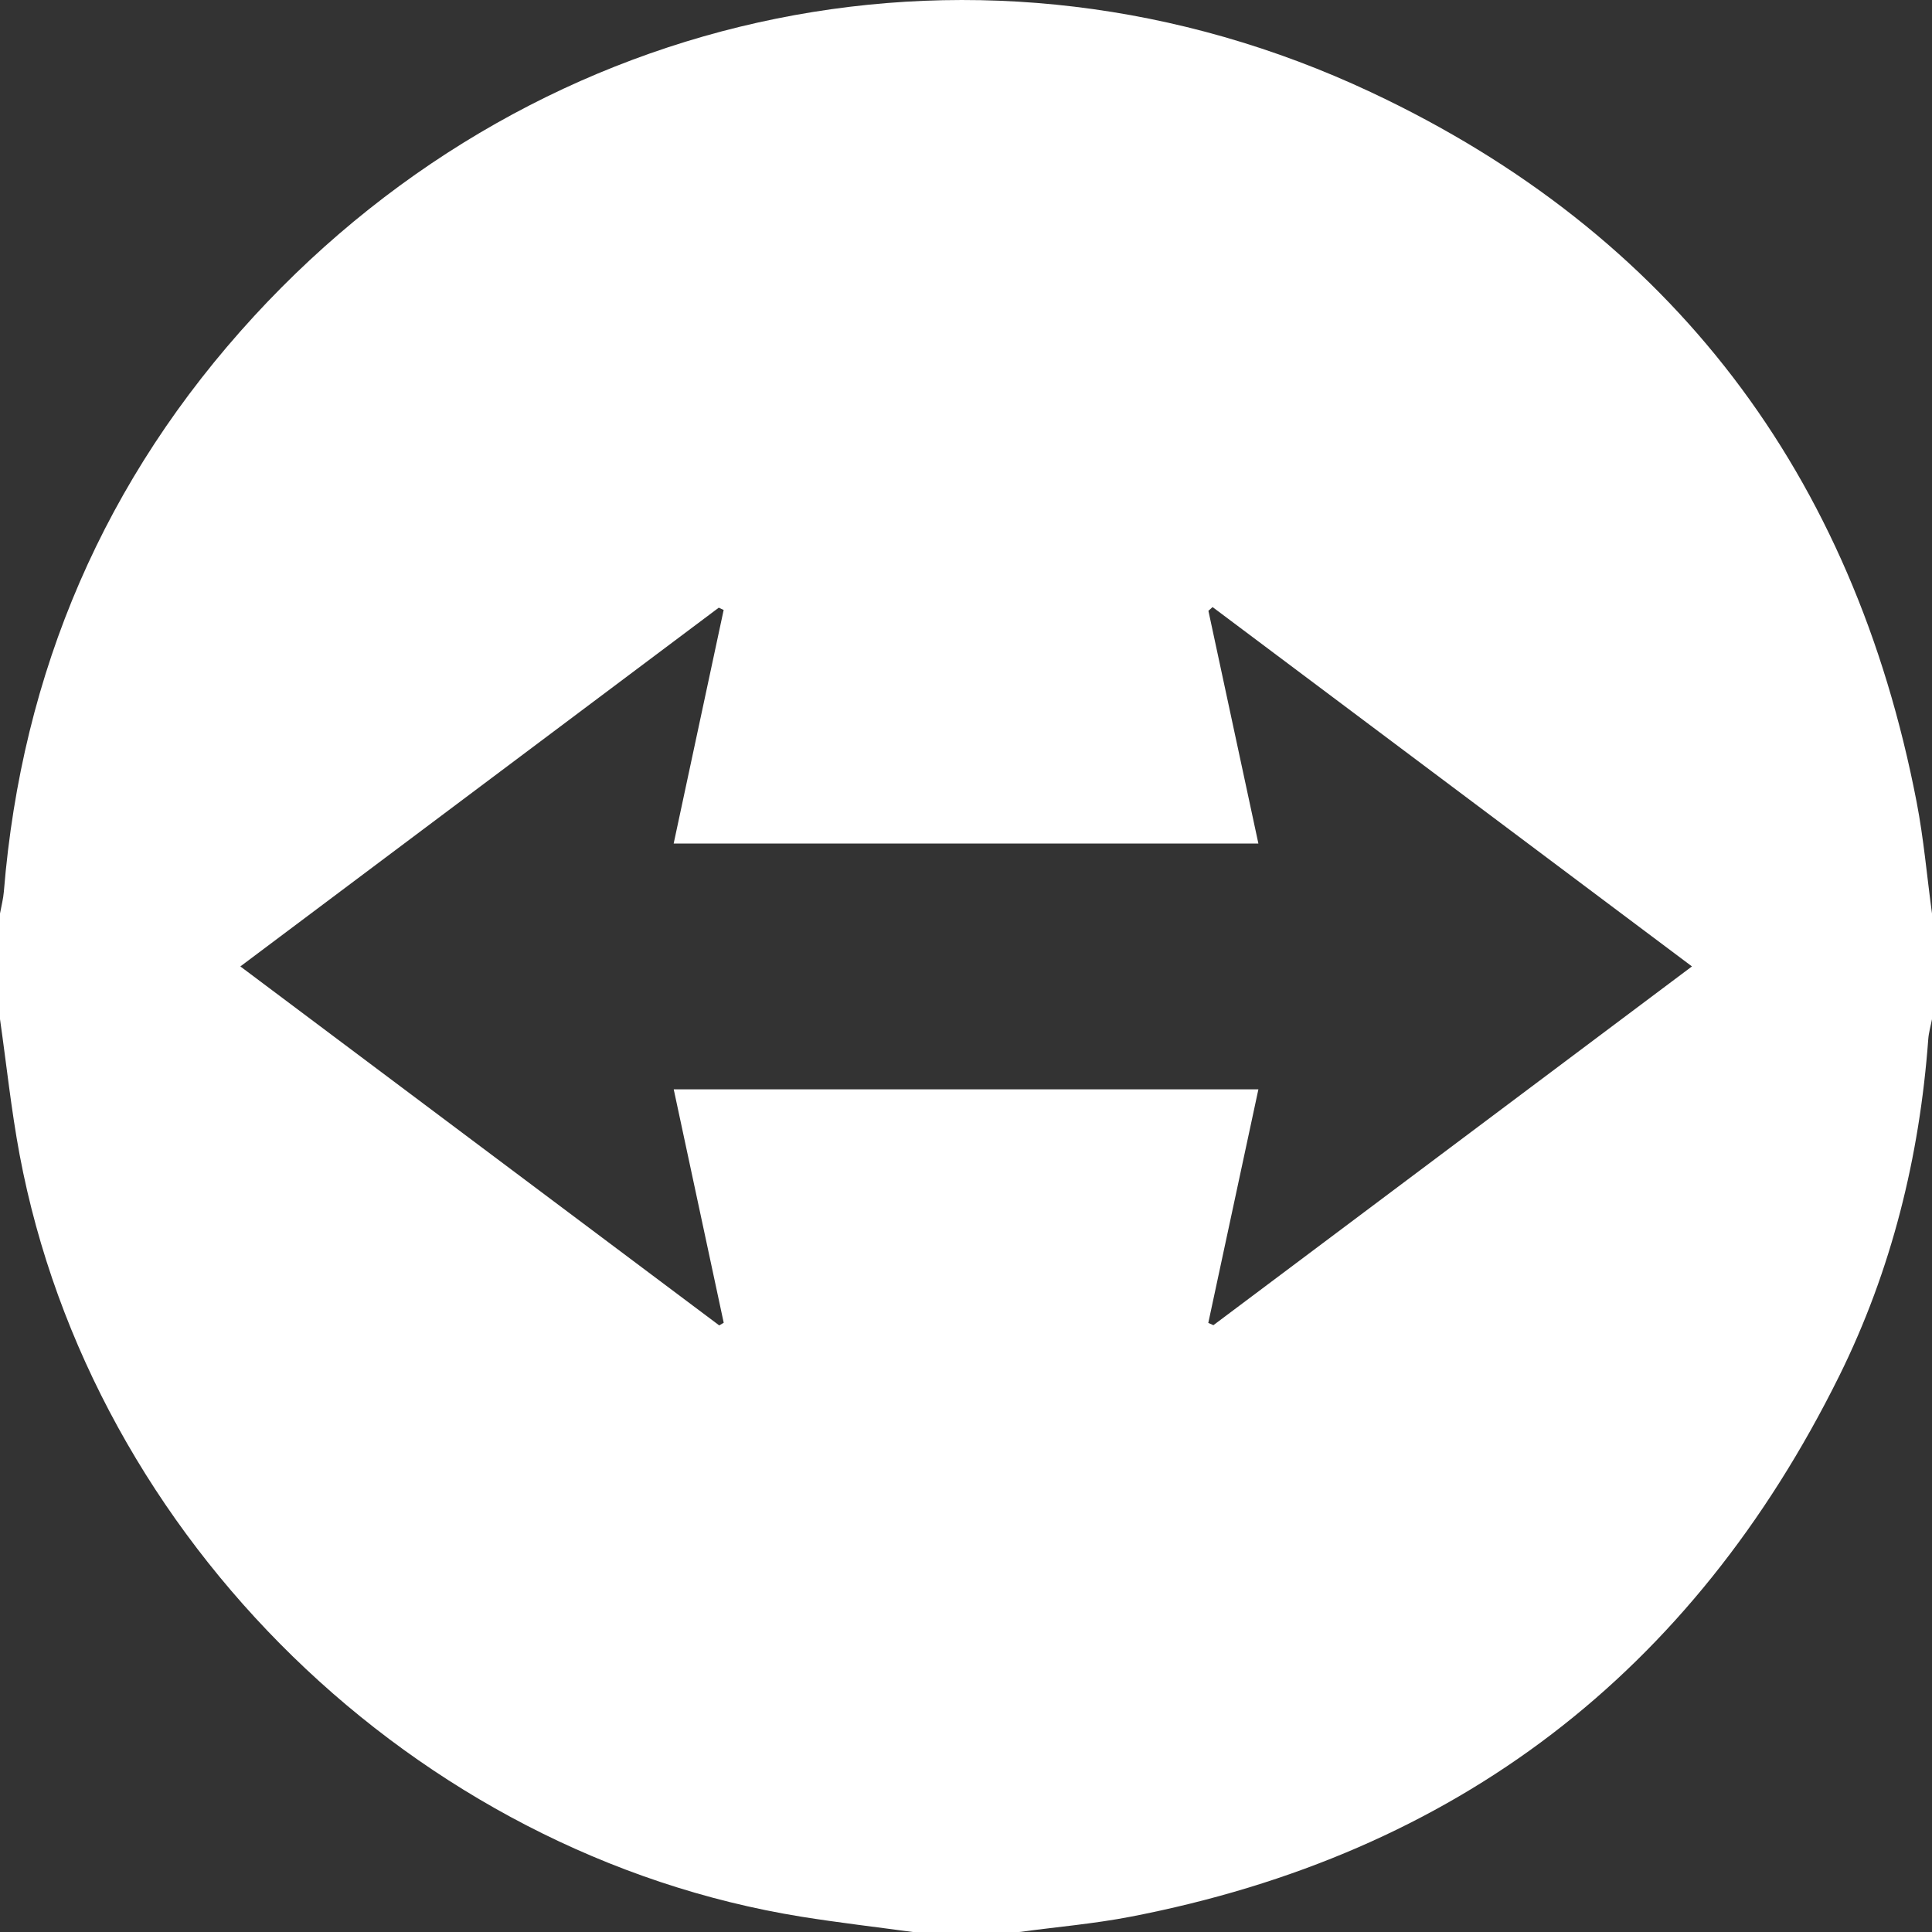<svg width="32" height="32" viewBox="0 0 32 32" fill="none" xmlns="http://www.w3.org/2000/svg">
<rect x="0" y="0" width="32" height="32" fill="#333333" stroke="none"/>
<path d="M0 16.881C0 16.297 0 15.714 0 15.131C0.022 15.009 0.054 14.889 0.064 14.766C0.361 11.119 1.735 7.927 4.207 5.238C8.986 0.043 16.322 -1.473 22.707 1.527C27.699 3.872 30.697 7.857 31.745 13.282C31.863 13.892 31.916 14.514 32 15.131V16.881C31.979 16.992 31.946 17.102 31.938 17.213C31.794 19.164 31.331 21.037 30.464 22.789C28.03 27.702 24.121 30.706 18.725 31.747C18.115 31.865 17.492 31.917 16.875 32.001H15.125C14.508 31.917 13.889 31.845 13.275 31.747C6.884 30.716 1.521 25.494 0.325 19.127C0.186 18.384 0.107 17.629 0 16.88V16.881ZM28.023 16.006C25.34 13.995 22.712 12.025 20.084 10.055C20.061 10.075 20.038 10.097 20.015 10.117C20.289 11.392 20.562 12.667 20.843 13.972H11.158C11.439 12.659 11.713 11.381 11.986 10.103C11.959 10.09 11.932 10.077 11.905 10.065C9.279 12.033 6.654 14.002 3.981 16.007C6.661 18.016 9.287 19.985 11.913 21.953C11.938 21.939 11.963 21.923 11.987 21.909C11.713 20.629 11.438 19.348 11.159 18.043H20.843C20.561 19.356 20.288 20.634 20.013 21.912C20.041 21.924 20.069 21.937 20.098 21.949C22.718 19.984 25.339 18.019 28.024 16.007L28.023 16.006Z" fill="white"/>
</svg>
